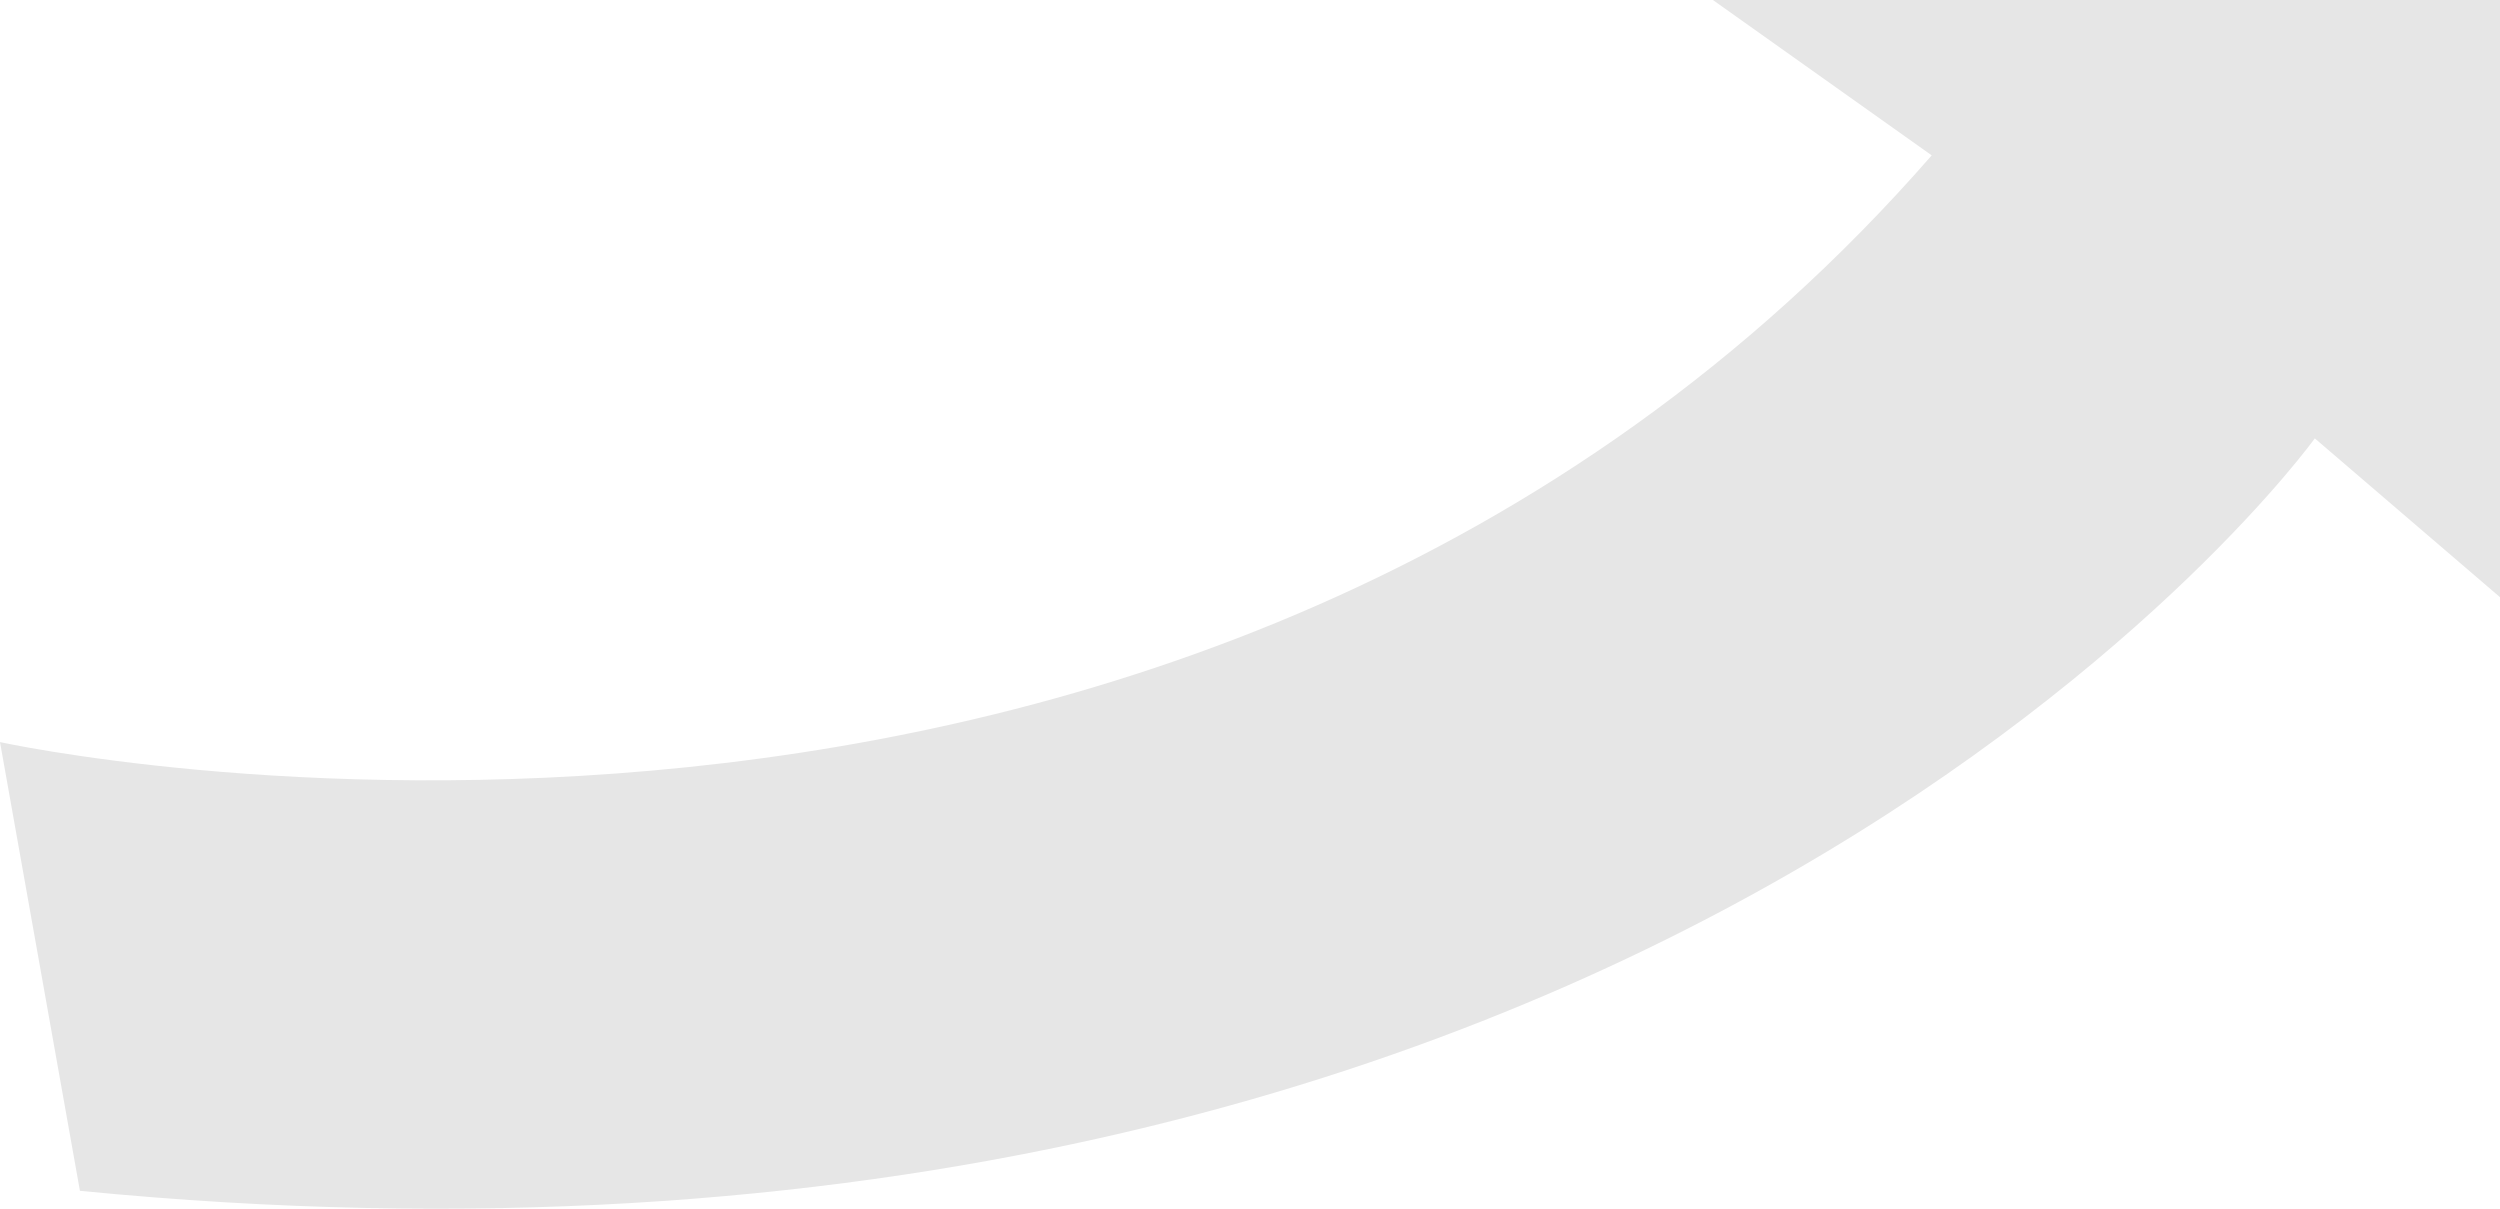 <svg width="666" height="322" viewBox="0 0 666 322" fill="none" xmlns="http://www.w3.org/2000/svg">
<path d="M456.313 0L514.607 41.39C317.287 267.573 0 197.693 0 197.693L21.29 317.235C442.863 358.624 616.662 116.784 616.662 116.784L666 159.093V0H456.345H456.313Z" fill="#E6E6E6"/>
</svg>
